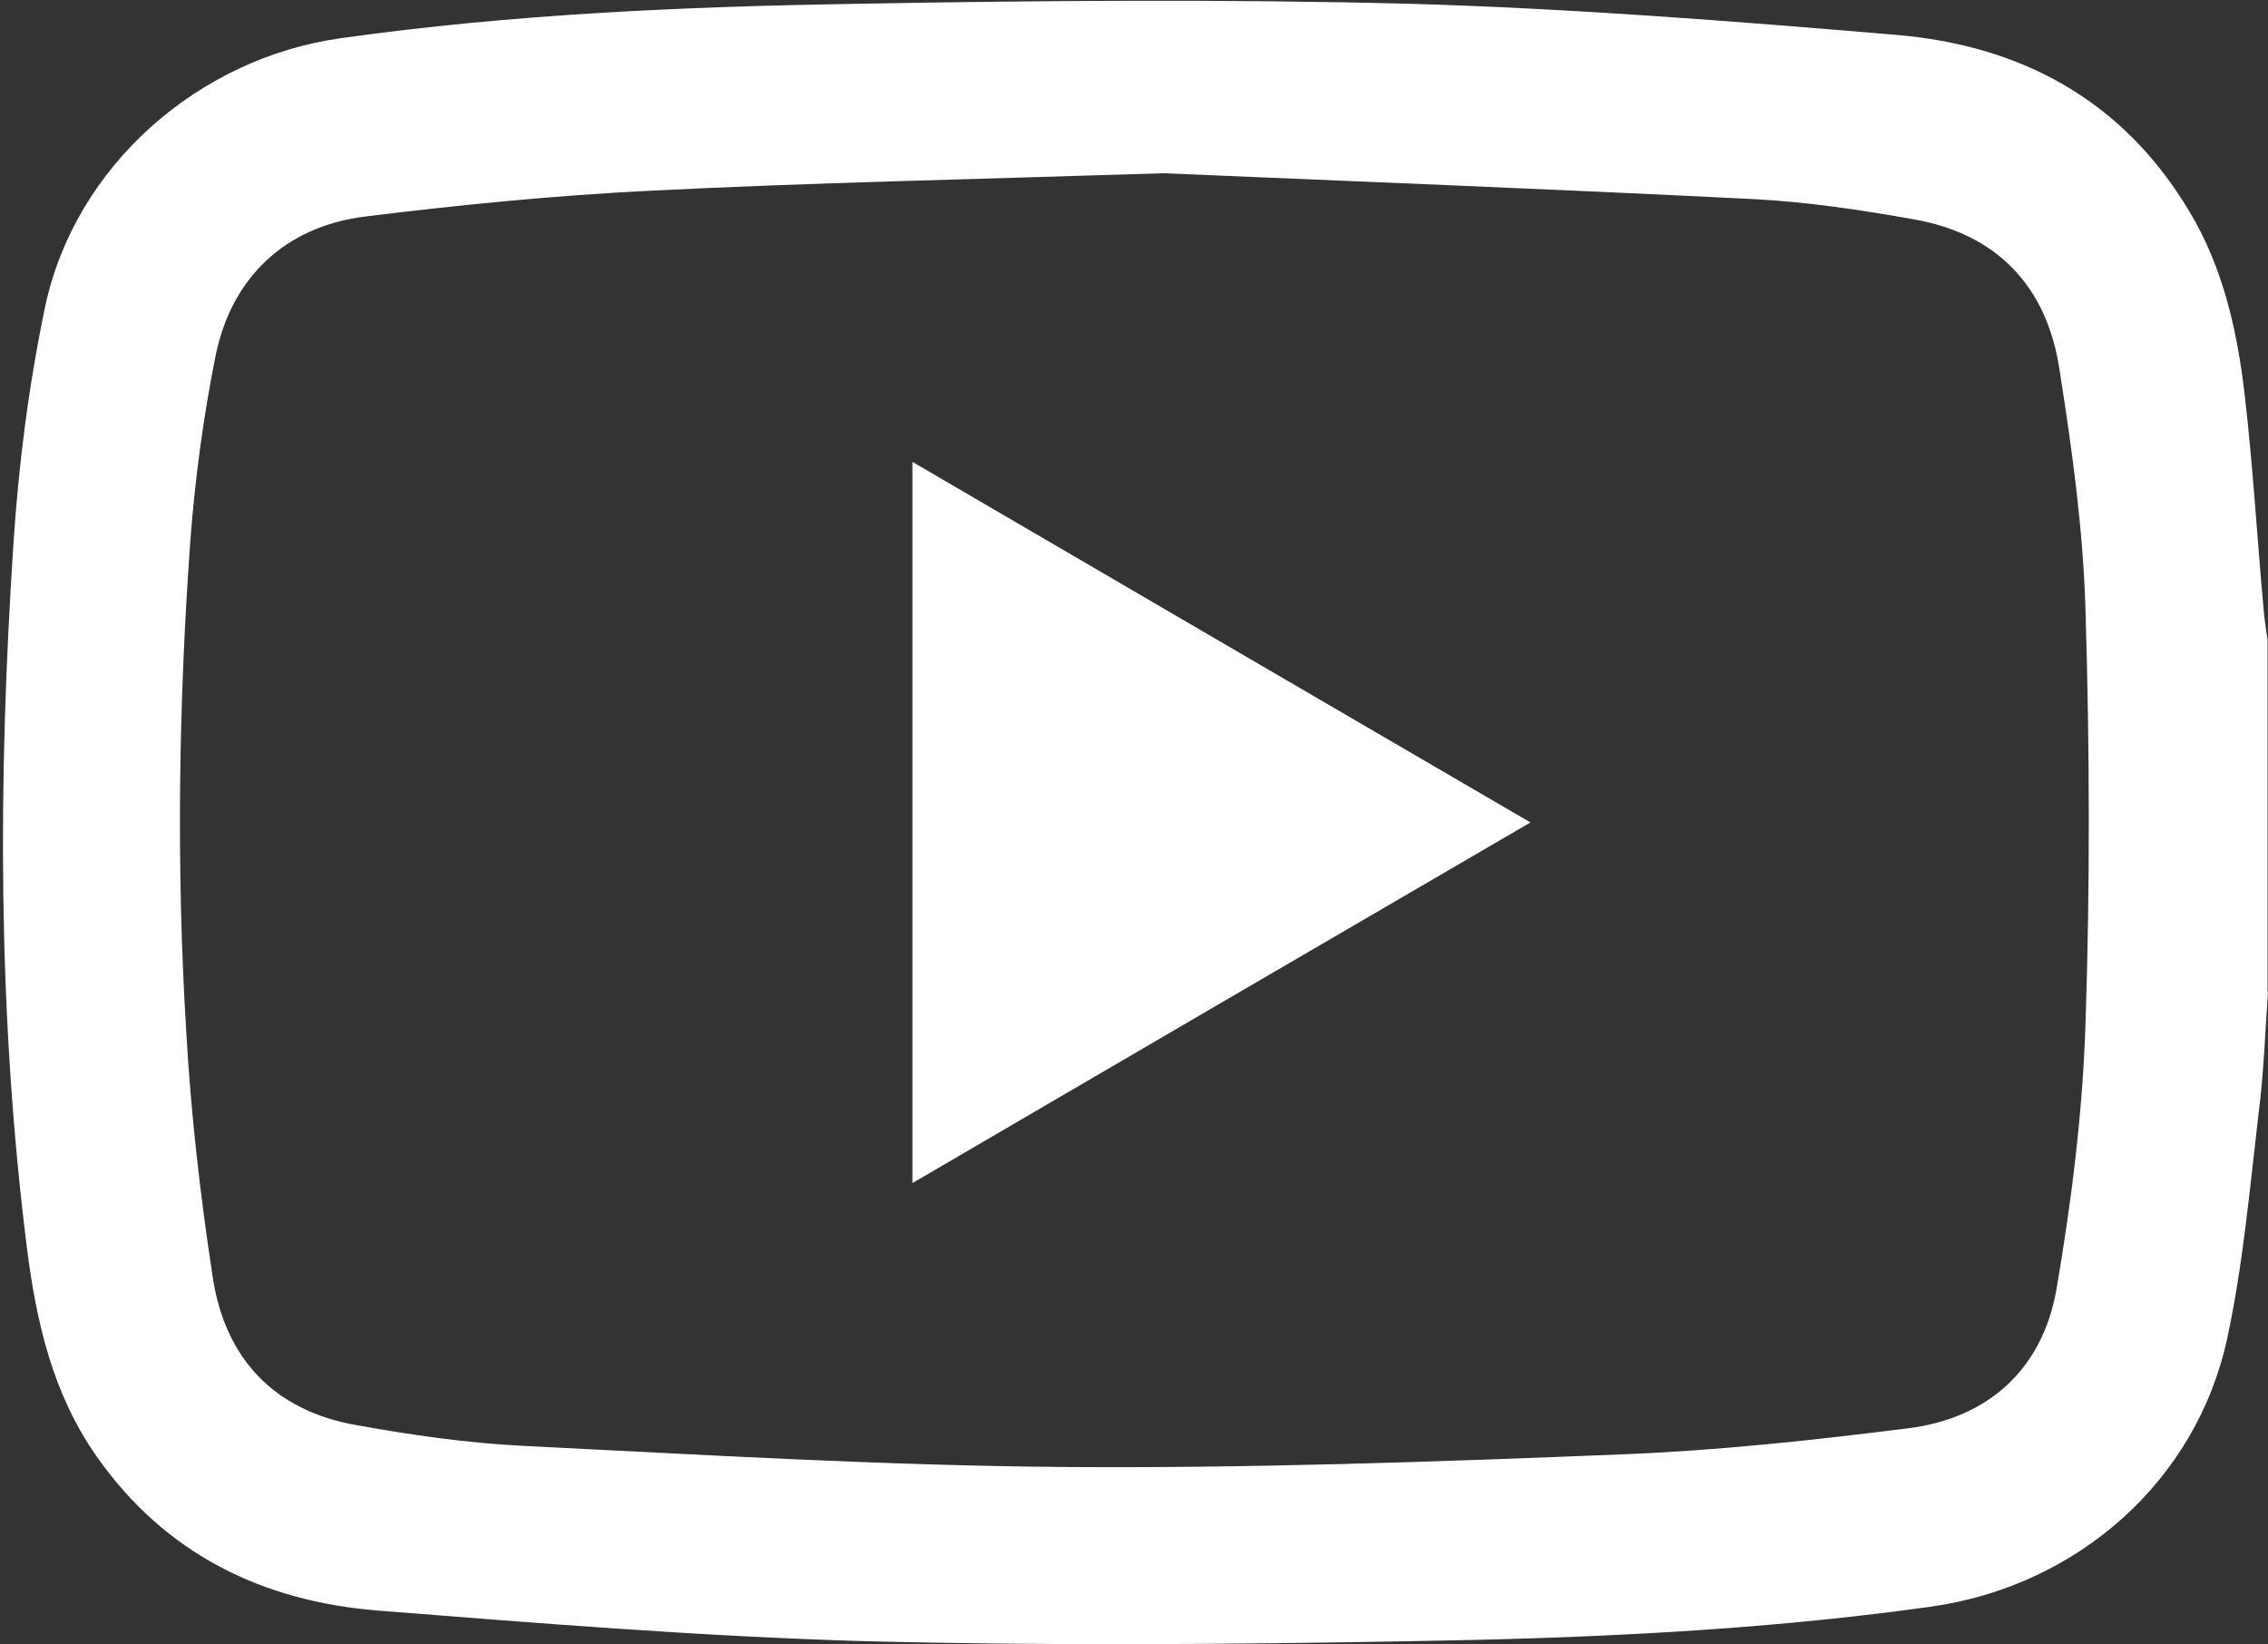 <svg width="40" height="29" viewBox="0 0 40 29" fill="none" xmlns="http://www.w3.org/2000/svg">
<rect x="0" y="0" width="40" height="29" fill="#333333" stroke="none"/>
<path d="M40 17.485C39.95 18.199 39.926 18.921 39.835 19.627C39.679 20.947 39.563 22.284 39.284 23.587C38.74 26.136 36.616 27.979 34.039 28.336C31.01 28.759 27.963 28.892 24.909 28.942C21.69 29 18.463 29.025 15.244 28.942C12.379 28.859 9.514 28.627 6.657 28.402C4.624 28.236 2.911 27.406 1.701 25.679C0.927 24.575 0.639 23.305 0.474 22.001C-0.044 17.875 -0.036 13.74 0.236 9.606C0.326 8.203 0.507 6.791 0.795 5.413C1.322 2.923 3.504 1.021 6.015 0.673C9.028 0.249 12.066 0.116 15.104 0.067C18.364 0.008 21.624 -0.017 24.884 0.067C27.733 0.15 30.59 0.374 33.43 0.614C35.628 0.797 37.431 1.752 38.608 3.72C39.209 4.716 39.456 5.828 39.588 6.957C39.736 8.228 39.81 9.515 39.926 10.785C39.942 10.951 39.967 11.117 39.992 11.283V17.493L40 17.485ZM20.529 3.055C17.137 3.163 14.305 3.221 11.473 3.363C9.794 3.446 8.106 3.612 6.435 3.819C5.035 3.994 4.08 4.89 3.8 6.285C3.586 7.356 3.438 8.452 3.356 9.548C3.15 12.412 3.109 15.285 3.282 18.149C3.364 19.61 3.529 21.071 3.751 22.516C3.965 23.952 4.83 24.874 6.278 25.131C7.25 25.306 8.23 25.447 9.209 25.497C12.387 25.654 15.565 25.845 18.751 25.87C22.052 25.895 25.346 25.779 28.647 25.646C30.318 25.579 31.989 25.397 33.644 25.189C35.06 25.015 36.023 24.151 36.27 22.732C36.534 21.188 36.731 19.619 36.781 18.058C36.863 15.625 36.855 13.184 36.781 10.752C36.74 9.332 36.542 7.912 36.32 6.501C36.097 5.048 35.217 4.126 33.759 3.869C32.829 3.703 31.882 3.562 30.944 3.512C27.288 3.329 23.625 3.188 20.521 3.055H20.529Z" fill="white"/>
<path d="M26.992 14.504C23.328 16.638 19.731 18.738 16.092 20.864V8.145C19.714 10.262 23.32 12.362 26.992 14.504Z" fill="white"/>
</svg>
